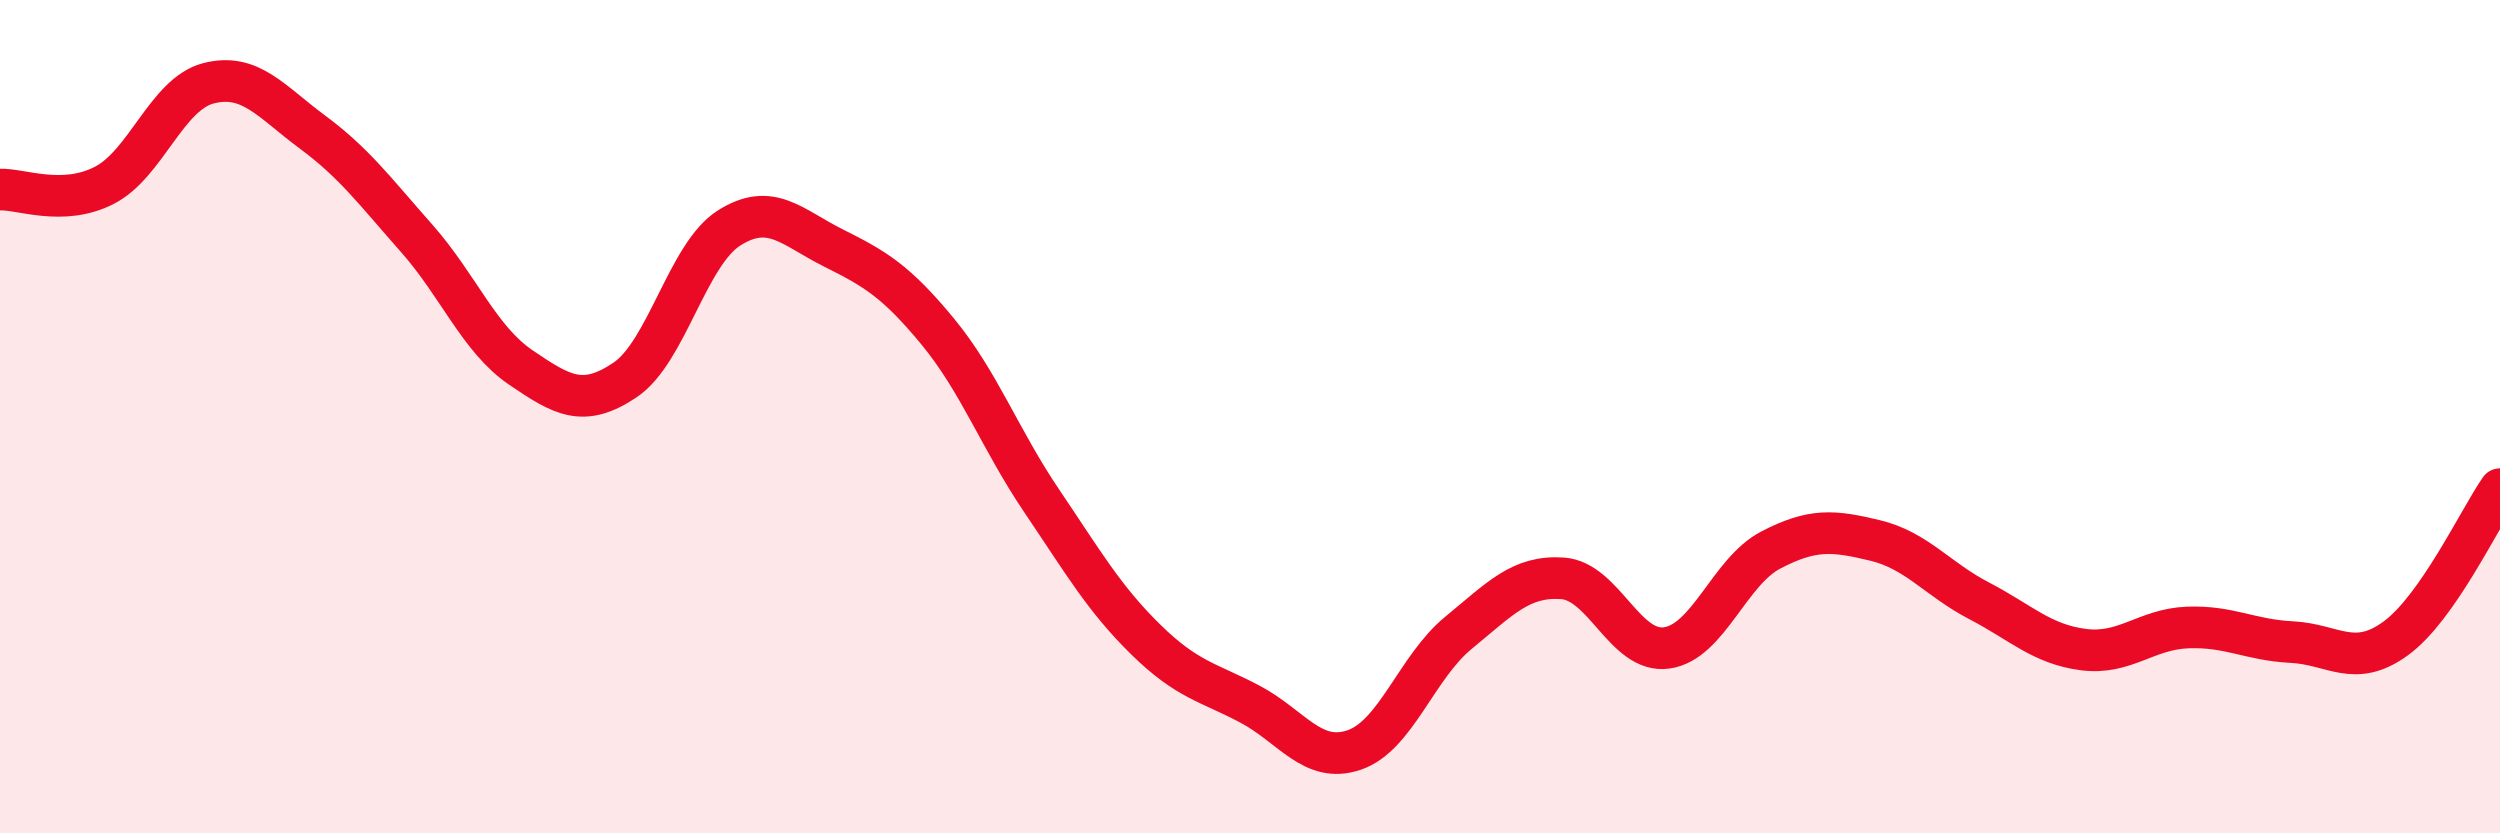 
    <svg width="60" height="20" viewBox="0 0 60 20" xmlns="http://www.w3.org/2000/svg">
      <path
        d="M 0,4.55 C 0.5,4.53 1.5,4.96 2.5,4.45 C 3.5,3.94 4,2.26 5,2 C 6,1.74 6.5,2.43 7.5,3.17 C 8.5,3.91 9,4.59 10,5.72 C 11,6.85 11.5,8.14 12.5,8.82 C 13.5,9.5 14,9.79 15,9.12 C 16,8.45 16.5,6.1 17.5,5.47 C 18.5,4.84 19,5.45 20,5.95 C 21,6.45 21.5,6.74 22.5,7.95 C 23.5,9.16 24,10.54 25,12.02 C 26,13.5 26.5,14.37 27.5,15.35 C 28.5,16.33 29,16.37 30,16.9 C 31,17.43 31.5,18.34 32.5,18 C 33.5,17.66 34,16.01 35,15.19 C 36,14.37 36.5,13.81 37.5,13.88 C 38.5,13.95 39,15.69 40,15.55 C 41,15.41 41.5,13.72 42.5,13.2 C 43.5,12.68 44,12.73 45,12.97 C 46,13.21 46.5,13.9 47.5,14.42 C 48.5,14.94 49,15.46 50,15.59 C 51,15.72 51.5,15.1 52.5,15.06 C 53.5,15.02 54,15.36 55,15.41 C 56,15.46 56.5,16.05 57.5,15.32 C 58.5,14.59 59.5,12.46 60,11.74L60 20L0 20Z"
        fill="#EB0A25"
        opacity="0.1"
        stroke-linecap="round"
        stroke-linejoin="round"
      />
      <path
        d="M 0,4.55 C 0.5,4.53 1.5,4.96 2.5,4.45 C 3.5,3.94 4,2.26 5,2 C 6,1.74 6.5,2.43 7.5,3.17 C 8.5,3.91 9,4.59 10,5.72 C 11,6.85 11.5,8.14 12.5,8.82 C 13.5,9.5 14,9.79 15,9.12 C 16,8.45 16.5,6.1 17.5,5.47 C 18.5,4.84 19,5.45 20,5.95 C 21,6.45 21.5,6.74 22.5,7.95 C 23.5,9.16 24,10.54 25,12.02 C 26,13.5 26.5,14.37 27.5,15.35 C 28.5,16.33 29,16.37 30,16.9 C 31,17.43 31.5,18.34 32.5,18 C 33.5,17.66 34,16.01 35,15.19 C 36,14.37 36.5,13.81 37.5,13.88 C 38.5,13.95 39,15.69 40,15.55 C 41,15.41 41.5,13.72 42.5,13.2 C 43.5,12.68 44,12.73 45,12.97 C 46,13.21 46.5,13.9 47.5,14.42 C 48.5,14.94 49,15.46 50,15.59 C 51,15.72 51.5,15.1 52.5,15.06 C 53.5,15.02 54,15.36 55,15.41 C 56,15.46 56.5,16.05 57.5,15.32 C 58.5,14.59 59.5,12.46 60,11.74"
        stroke="#EB0A25"
        stroke-width="1"
        fill="none"
        stroke-linecap="round"
        stroke-linejoin="round"
      />
    </svg>
  